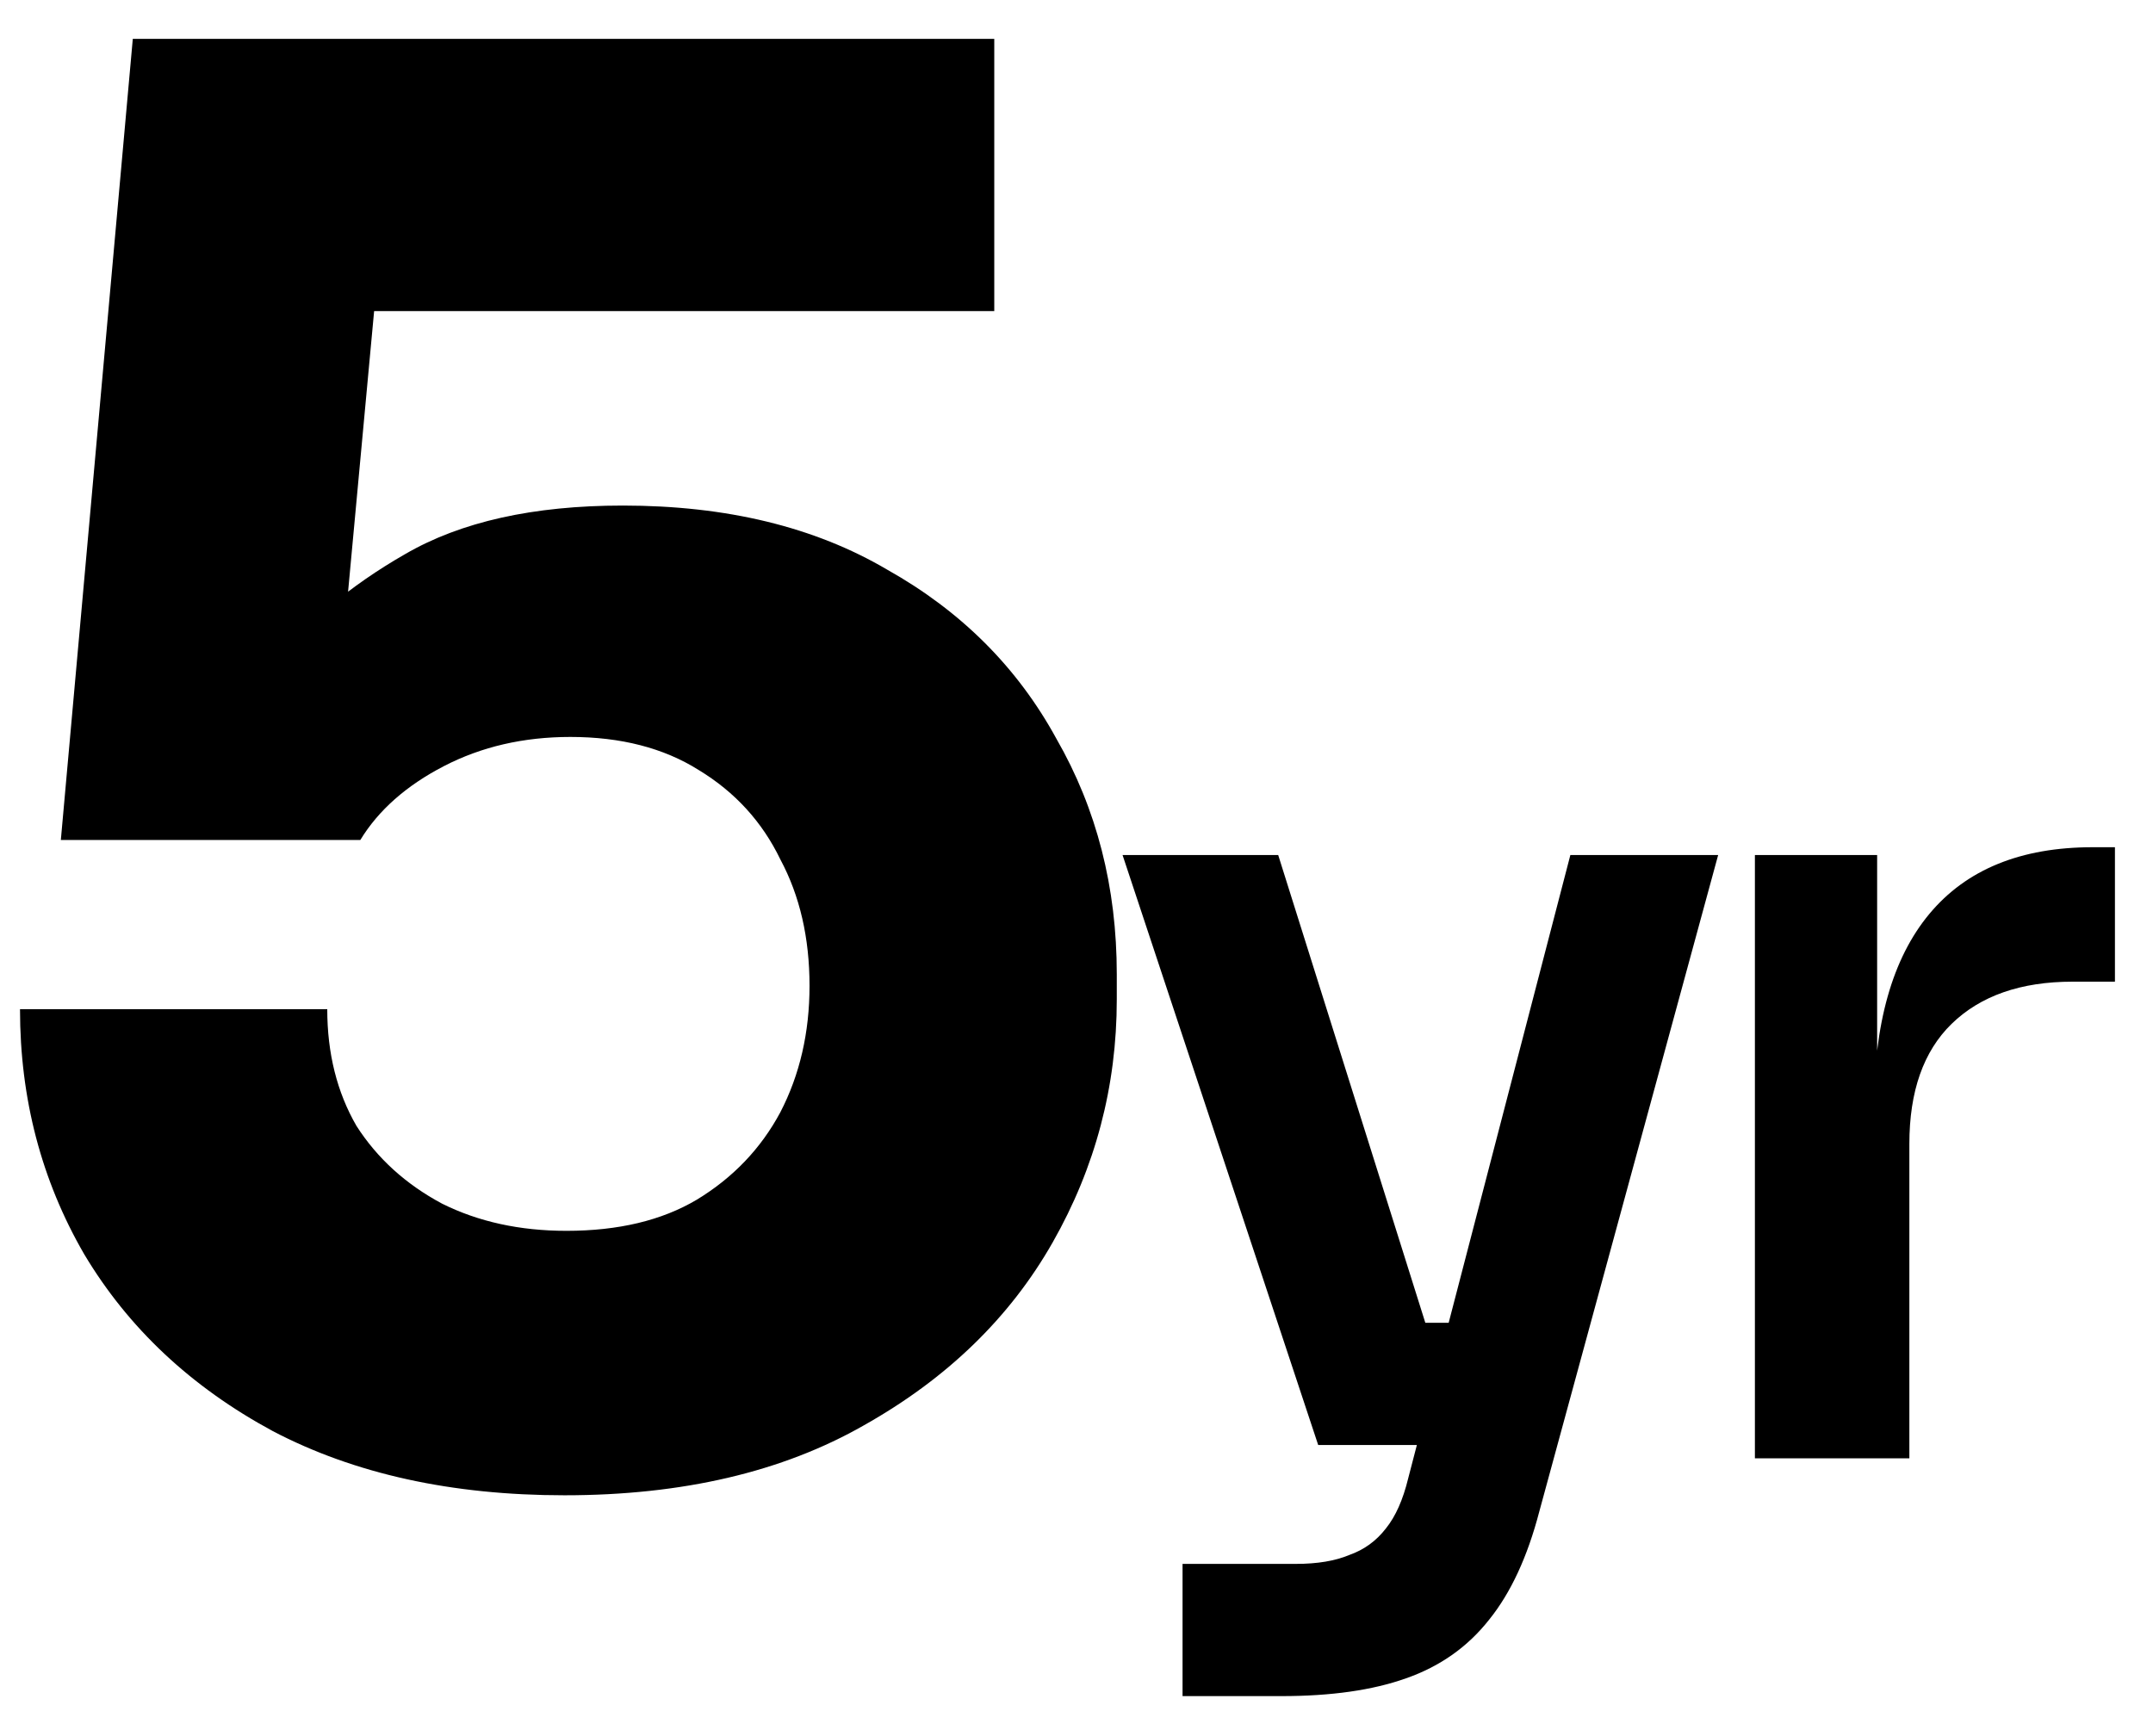 <svg width="31" height="25" viewBox="0 0 31 25" fill="none" xmlns="http://www.w3.org/2000/svg">
<path d="M8.128 21.532C6.504 21.532 5.104 21.224 3.928 20.608C2.752 19.973 1.847 19.124 1.212 18.06C0.596 16.996 0.288 15.82 0.288 14.532H4.712C4.712 15.167 4.852 15.727 5.132 16.212C5.431 16.679 5.841 17.052 6.364 17.332C6.887 17.593 7.484 17.724 8.156 17.724C8.903 17.724 9.528 17.575 10.032 17.276C10.555 16.959 10.956 16.539 11.236 16.016C11.516 15.475 11.656 14.868 11.656 14.196C11.656 13.505 11.516 12.899 11.236 12.376C10.975 11.835 10.583 11.405 10.06 11.088C9.556 10.771 8.94 10.612 8.212 10.612C7.54 10.612 6.933 10.752 6.392 11.032C5.851 11.312 5.449 11.667 5.188 12.096H0.876L1.912 0.56H14.316V4.48H3.732L5.496 3.304L4.88 9.94L3.816 9.66C4.376 8.988 5.048 8.428 5.832 7.98C6.635 7.513 7.68 7.28 8.968 7.28C10.461 7.28 11.731 7.588 12.776 8.204C13.84 8.801 14.652 9.613 15.212 10.64C15.791 11.648 16.08 12.777 16.08 14.028V14.392C16.08 15.643 15.772 16.809 15.156 17.892C14.54 18.975 13.635 19.852 12.44 20.524C11.264 21.196 9.827 21.532 8.128 21.532ZM17.027 24.424V22.52H18.66C18.969 22.52 19.225 22.477 19.427 22.392C19.641 22.317 19.817 22.189 19.956 22.008C20.094 21.837 20.201 21.597 20.276 21.288L22.611 12.312H24.739L22.163 21.768C21.993 22.419 21.753 22.936 21.444 23.32C21.134 23.715 20.734 23.997 20.244 24.168C19.764 24.339 19.166 24.424 18.451 24.424H17.027ZM19.732 20.808V19.048H21.587V20.808H19.732ZM18.98 20.808L16.163 12.312H18.404L21.076 20.808H18.98ZM25.268 21V12.312H27.028V15.992H26.98C26.98 14.744 27.247 13.8 27.78 13.16C28.313 12.52 29.097 12.2 30.132 12.2H30.452V14.136H29.844C29.097 14.136 28.516 14.339 28.1 14.744C27.695 15.139 27.492 15.715 27.492 16.472V21H25.268Z" fill="black"/>
</svg>
